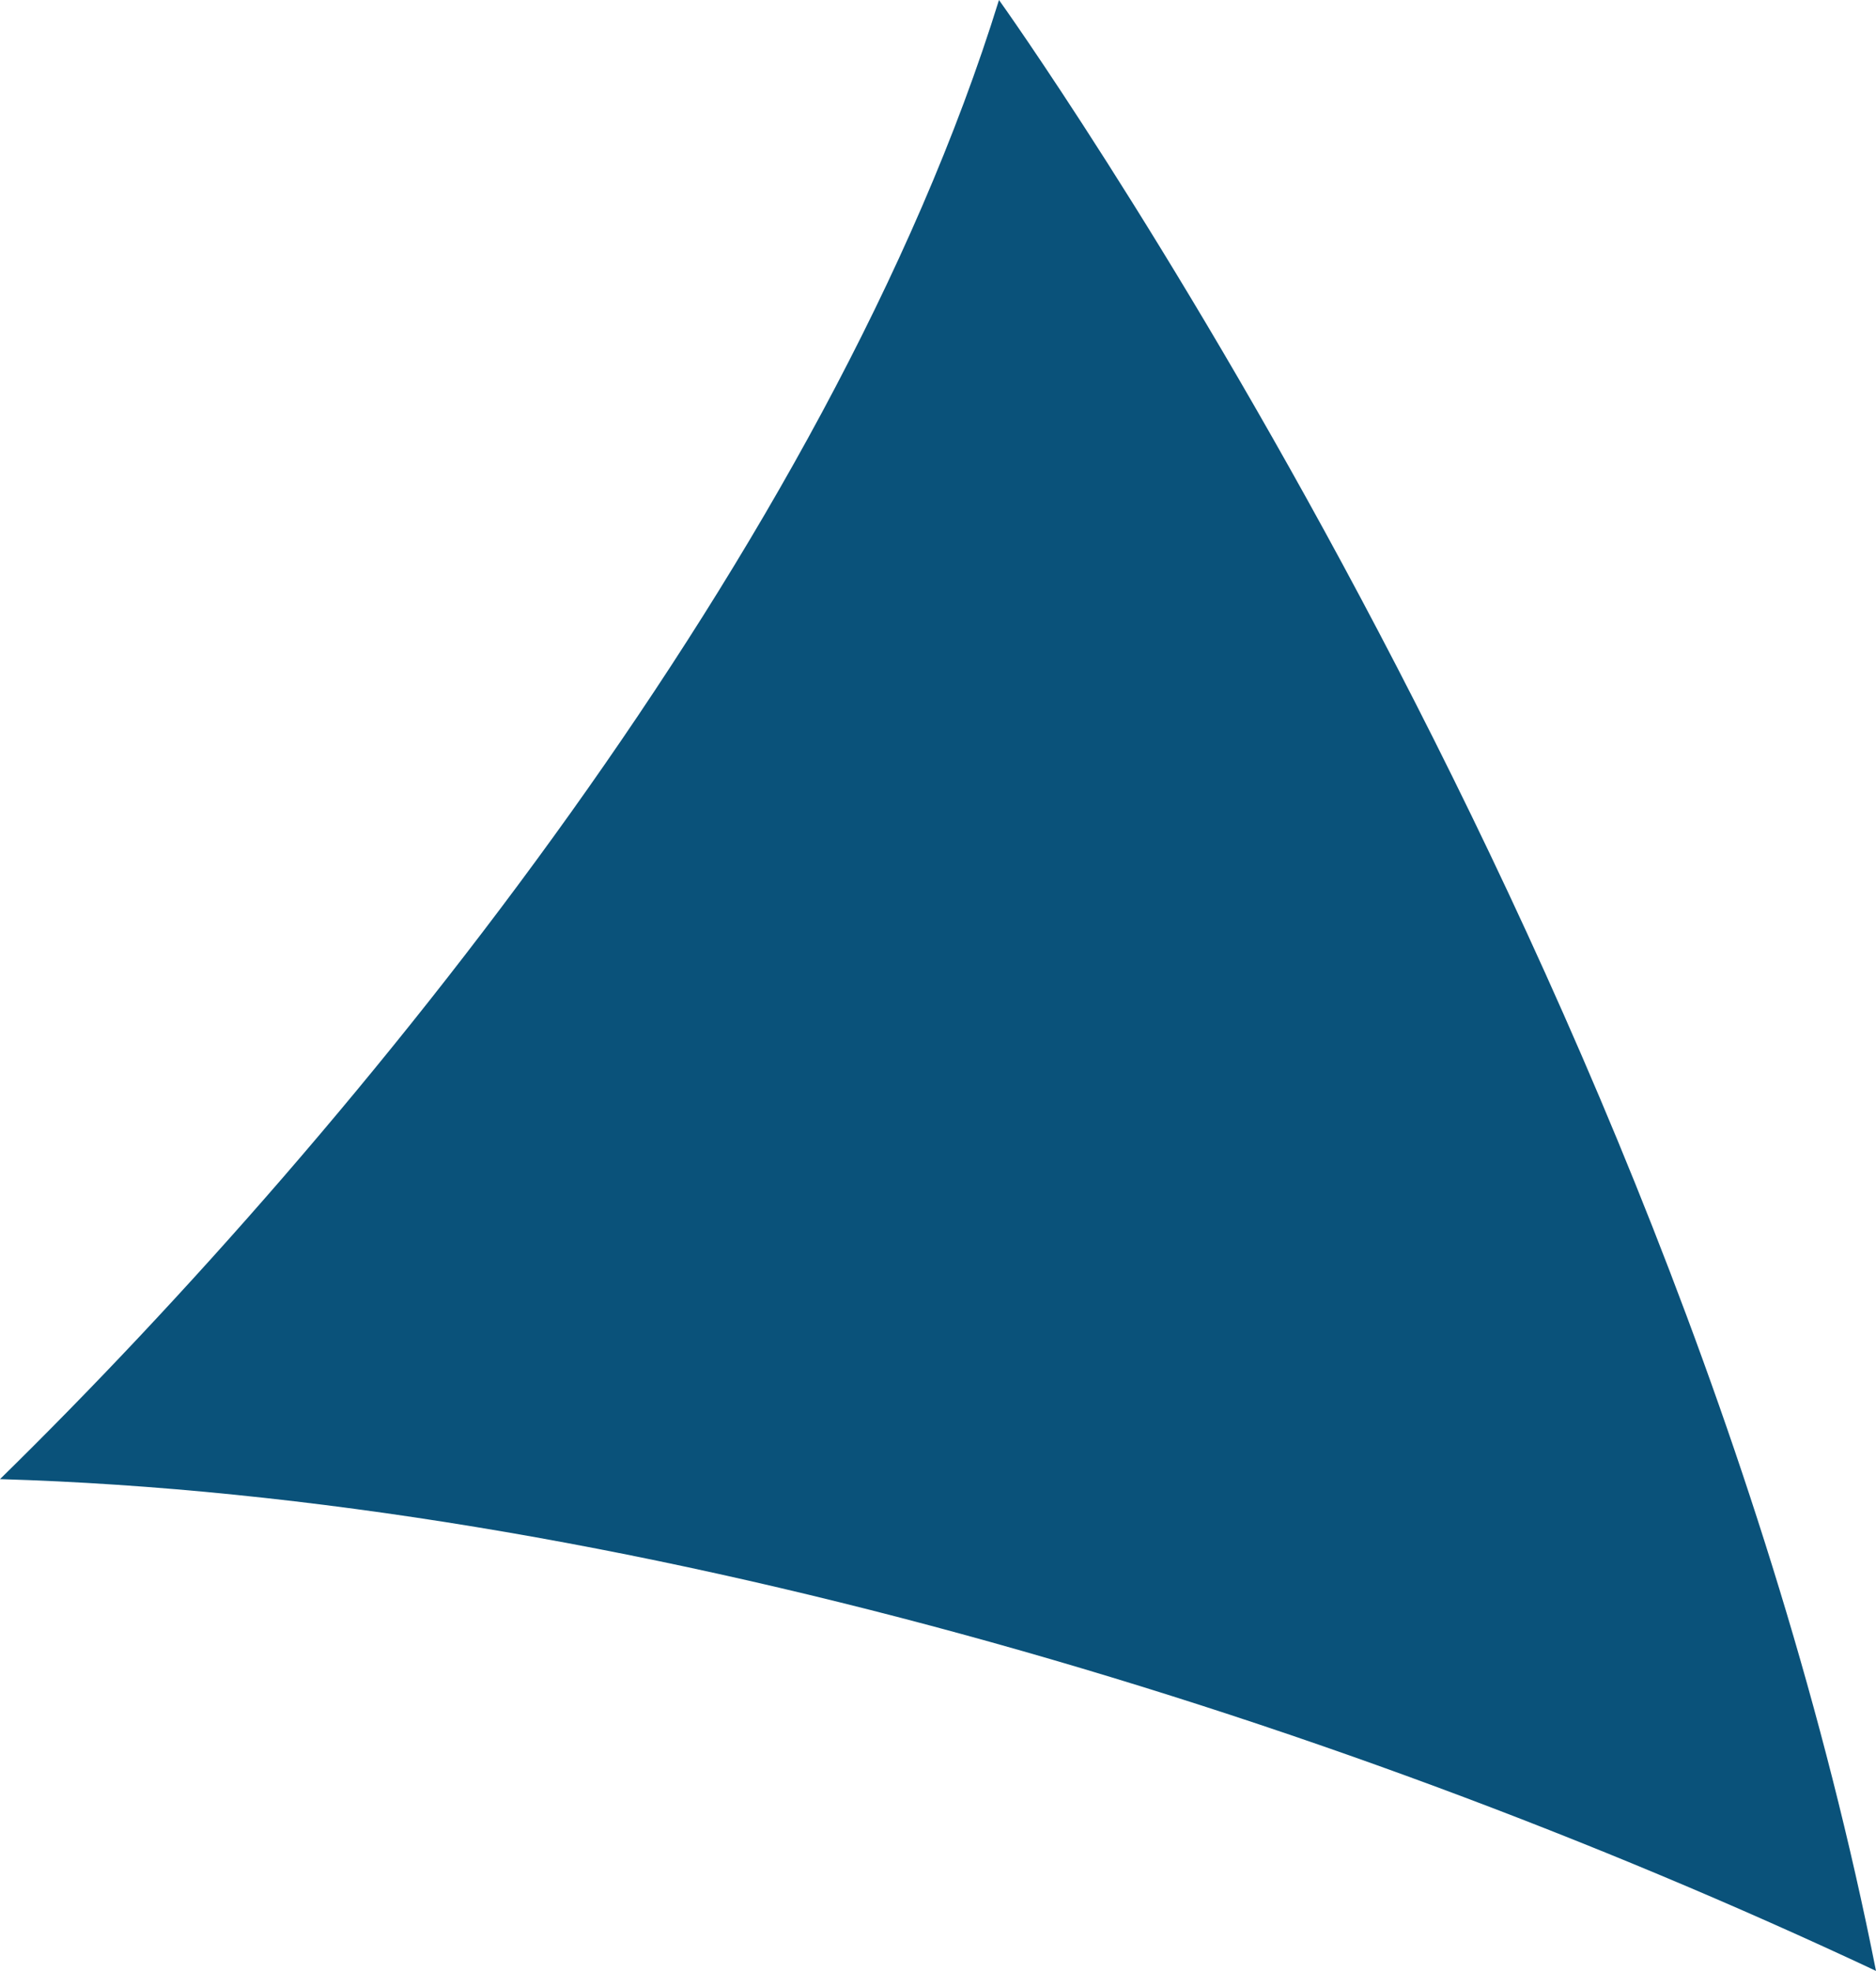 <svg width="670" height="704" viewBox="0 0 670 704" fill="none" xmlns="http://www.w3.org/2000/svg">
<path d="M356.779 0C356.779 0 596.849 334.913 670 704C471.494 610.703 220.452 534.835 0 528.342C128.347 402.579 296.263 195.48 356.779 0Z" fill="#0A527A"/>
</svg>
